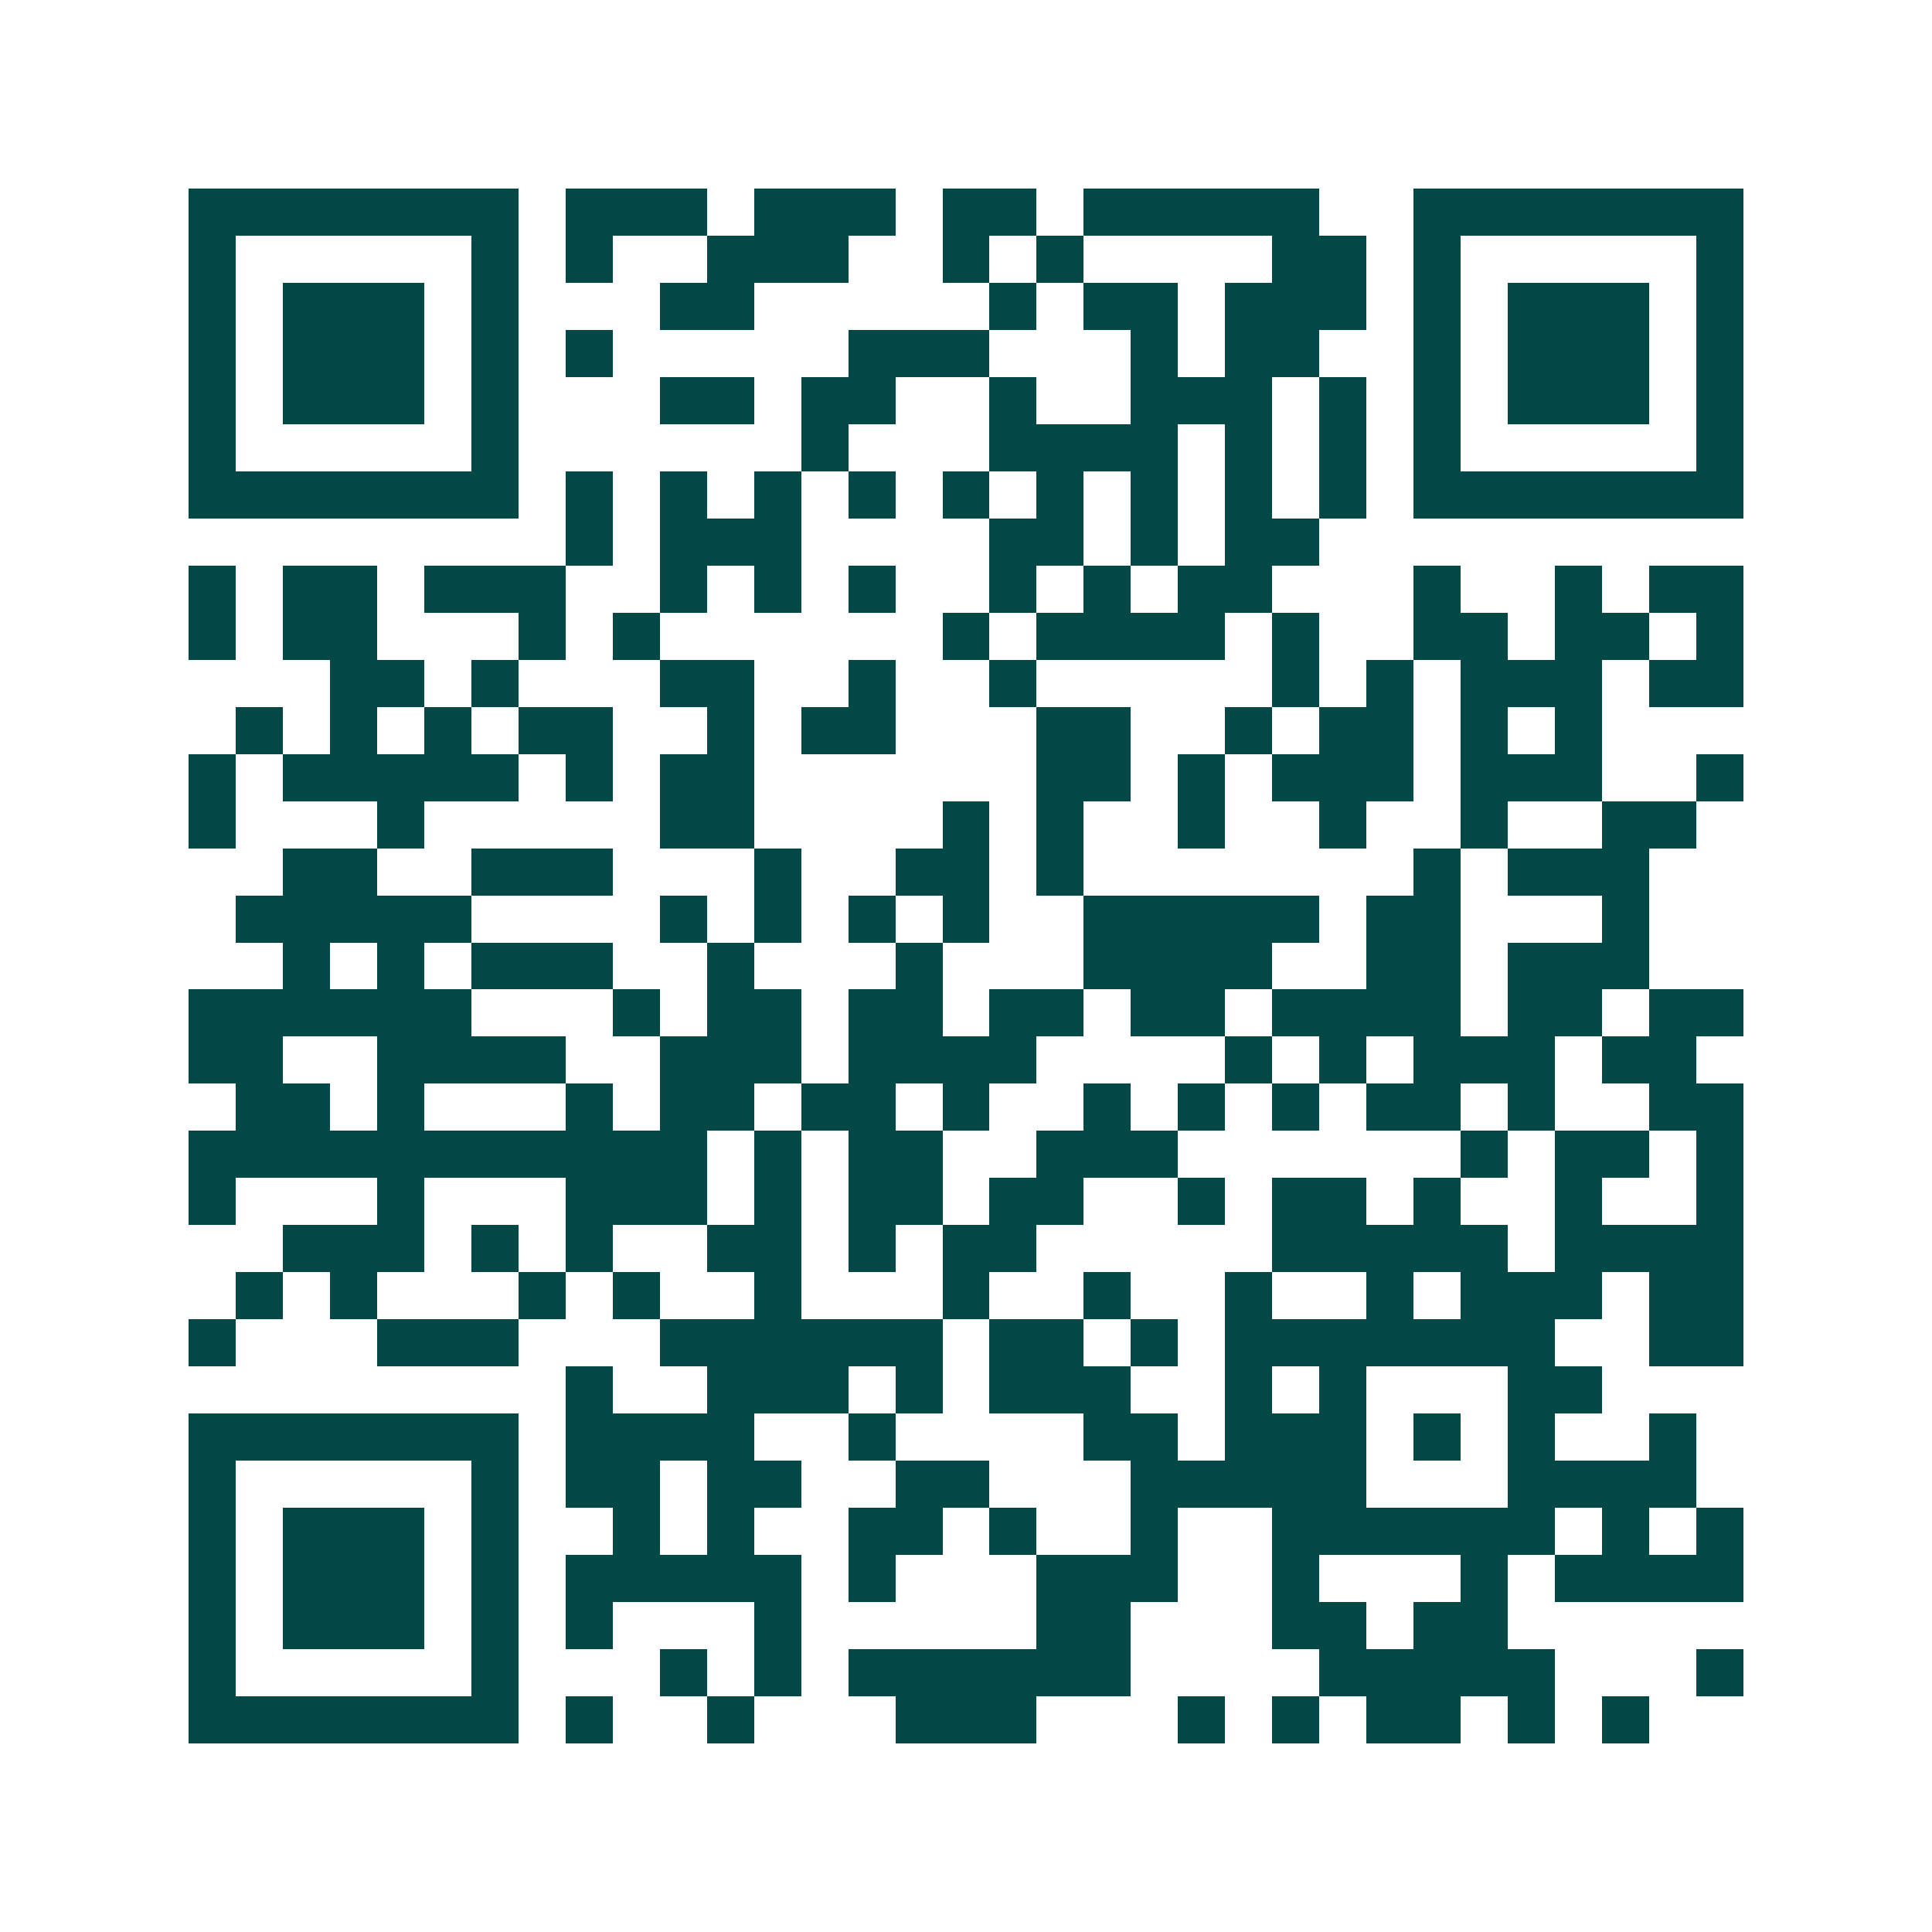 <svg xmlns="http://www.w3.org/2000/svg" width="200" height="200" viewBox="0 0 41 41" shape-rendering="crispEdges"><path fill="#ffffff" d="M0 0h41v41H0z"/><path stroke="#014847" d="M4 4.5h7m1 0h3m1 0h3m1 0h2m1 0h5m2 0h7M4 5.5h1m5 0h1m1 0h1m2 0h3m2 0h1m1 0h1m4 0h2m1 0h1m5 0h1M4 6.5h1m1 0h3m1 0h1m3 0h2m5 0h1m1 0h2m1 0h3m1 0h1m1 0h3m1 0h1M4 7.5h1m1 0h3m1 0h1m1 0h1m5 0h3m3 0h1m1 0h2m2 0h1m1 0h3m1 0h1M4 8.5h1m1 0h3m1 0h1m3 0h2m1 0h2m2 0h1m2 0h3m1 0h1m1 0h1m1 0h3m1 0h1M4 9.5h1m5 0h1m6 0h1m3 0h4m1 0h1m1 0h1m1 0h1m5 0h1M4 10.5h7m1 0h1m1 0h1m1 0h1m1 0h1m1 0h1m1 0h1m1 0h1m1 0h1m1 0h1m1 0h7M12 11.5h1m1 0h3m4 0h2m1 0h1m1 0h2M4 12.5h1m1 0h2m1 0h3m2 0h1m1 0h1m1 0h1m2 0h1m1 0h1m1 0h2m3 0h1m2 0h1m1 0h2M4 13.5h1m1 0h2m3 0h1m1 0h1m6 0h1m1 0h4m1 0h1m2 0h2m1 0h2m1 0h1M7 14.5h2m1 0h1m3 0h2m2 0h1m2 0h1m5 0h1m1 0h1m1 0h3m1 0h2M5 15.5h1m1 0h1m1 0h1m1 0h2m2 0h1m1 0h2m3 0h2m2 0h1m1 0h2m1 0h1m1 0h1M4 16.5h1m1 0h5m1 0h1m1 0h2m6 0h2m1 0h1m1 0h3m1 0h3m2 0h1M4 17.5h1m3 0h1m5 0h2m4 0h1m1 0h1m2 0h1m2 0h1m2 0h1m2 0h2M6 18.5h2m2 0h3m3 0h1m2 0h2m1 0h1m7 0h1m1 0h3M5 19.5h5m4 0h1m1 0h1m1 0h1m1 0h1m2 0h5m1 0h2m3 0h1M6 20.5h1m1 0h1m1 0h3m2 0h1m3 0h1m3 0h4m2 0h2m1 0h3M4 21.5h6m3 0h1m1 0h2m1 0h2m1 0h2m1 0h2m1 0h4m1 0h2m1 0h2M4 22.5h2m2 0h4m2 0h3m1 0h4m4 0h1m1 0h1m1 0h3m1 0h2M5 23.5h2m1 0h1m3 0h1m1 0h2m1 0h2m1 0h1m2 0h1m1 0h1m1 0h1m1 0h2m1 0h1m2 0h2M4 24.5h11m1 0h1m1 0h2m2 0h3m6 0h1m1 0h2m1 0h1M4 25.5h1m3 0h1m3 0h3m1 0h1m1 0h2m1 0h2m2 0h1m1 0h2m1 0h1m2 0h1m2 0h1M6 26.5h3m1 0h1m1 0h1m2 0h2m1 0h1m1 0h2m5 0h5m1 0h4M5 27.5h1m1 0h1m3 0h1m1 0h1m2 0h1m3 0h1m2 0h1m2 0h1m2 0h1m1 0h3m1 0h2M4 28.5h1m3 0h3m3 0h6m1 0h2m1 0h1m1 0h7m2 0h2M12 29.5h1m2 0h3m1 0h1m1 0h3m2 0h1m1 0h1m3 0h2M4 30.5h7m1 0h4m2 0h1m4 0h2m1 0h3m1 0h1m1 0h1m2 0h1M4 31.5h1m5 0h1m1 0h2m1 0h2m2 0h2m3 0h5m3 0h4M4 32.5h1m1 0h3m1 0h1m2 0h1m1 0h1m2 0h2m1 0h1m2 0h1m2 0h6m1 0h1m1 0h1M4 33.5h1m1 0h3m1 0h1m1 0h5m1 0h1m3 0h3m2 0h1m3 0h1m1 0h4M4 34.5h1m1 0h3m1 0h1m1 0h1m3 0h1m5 0h2m3 0h2m1 0h2M4 35.5h1m5 0h1m3 0h1m1 0h1m1 0h6m4 0h5m3 0h1M4 36.5h7m1 0h1m2 0h1m3 0h3m3 0h1m1 0h1m1 0h2m1 0h1m1 0h1"/></svg>
